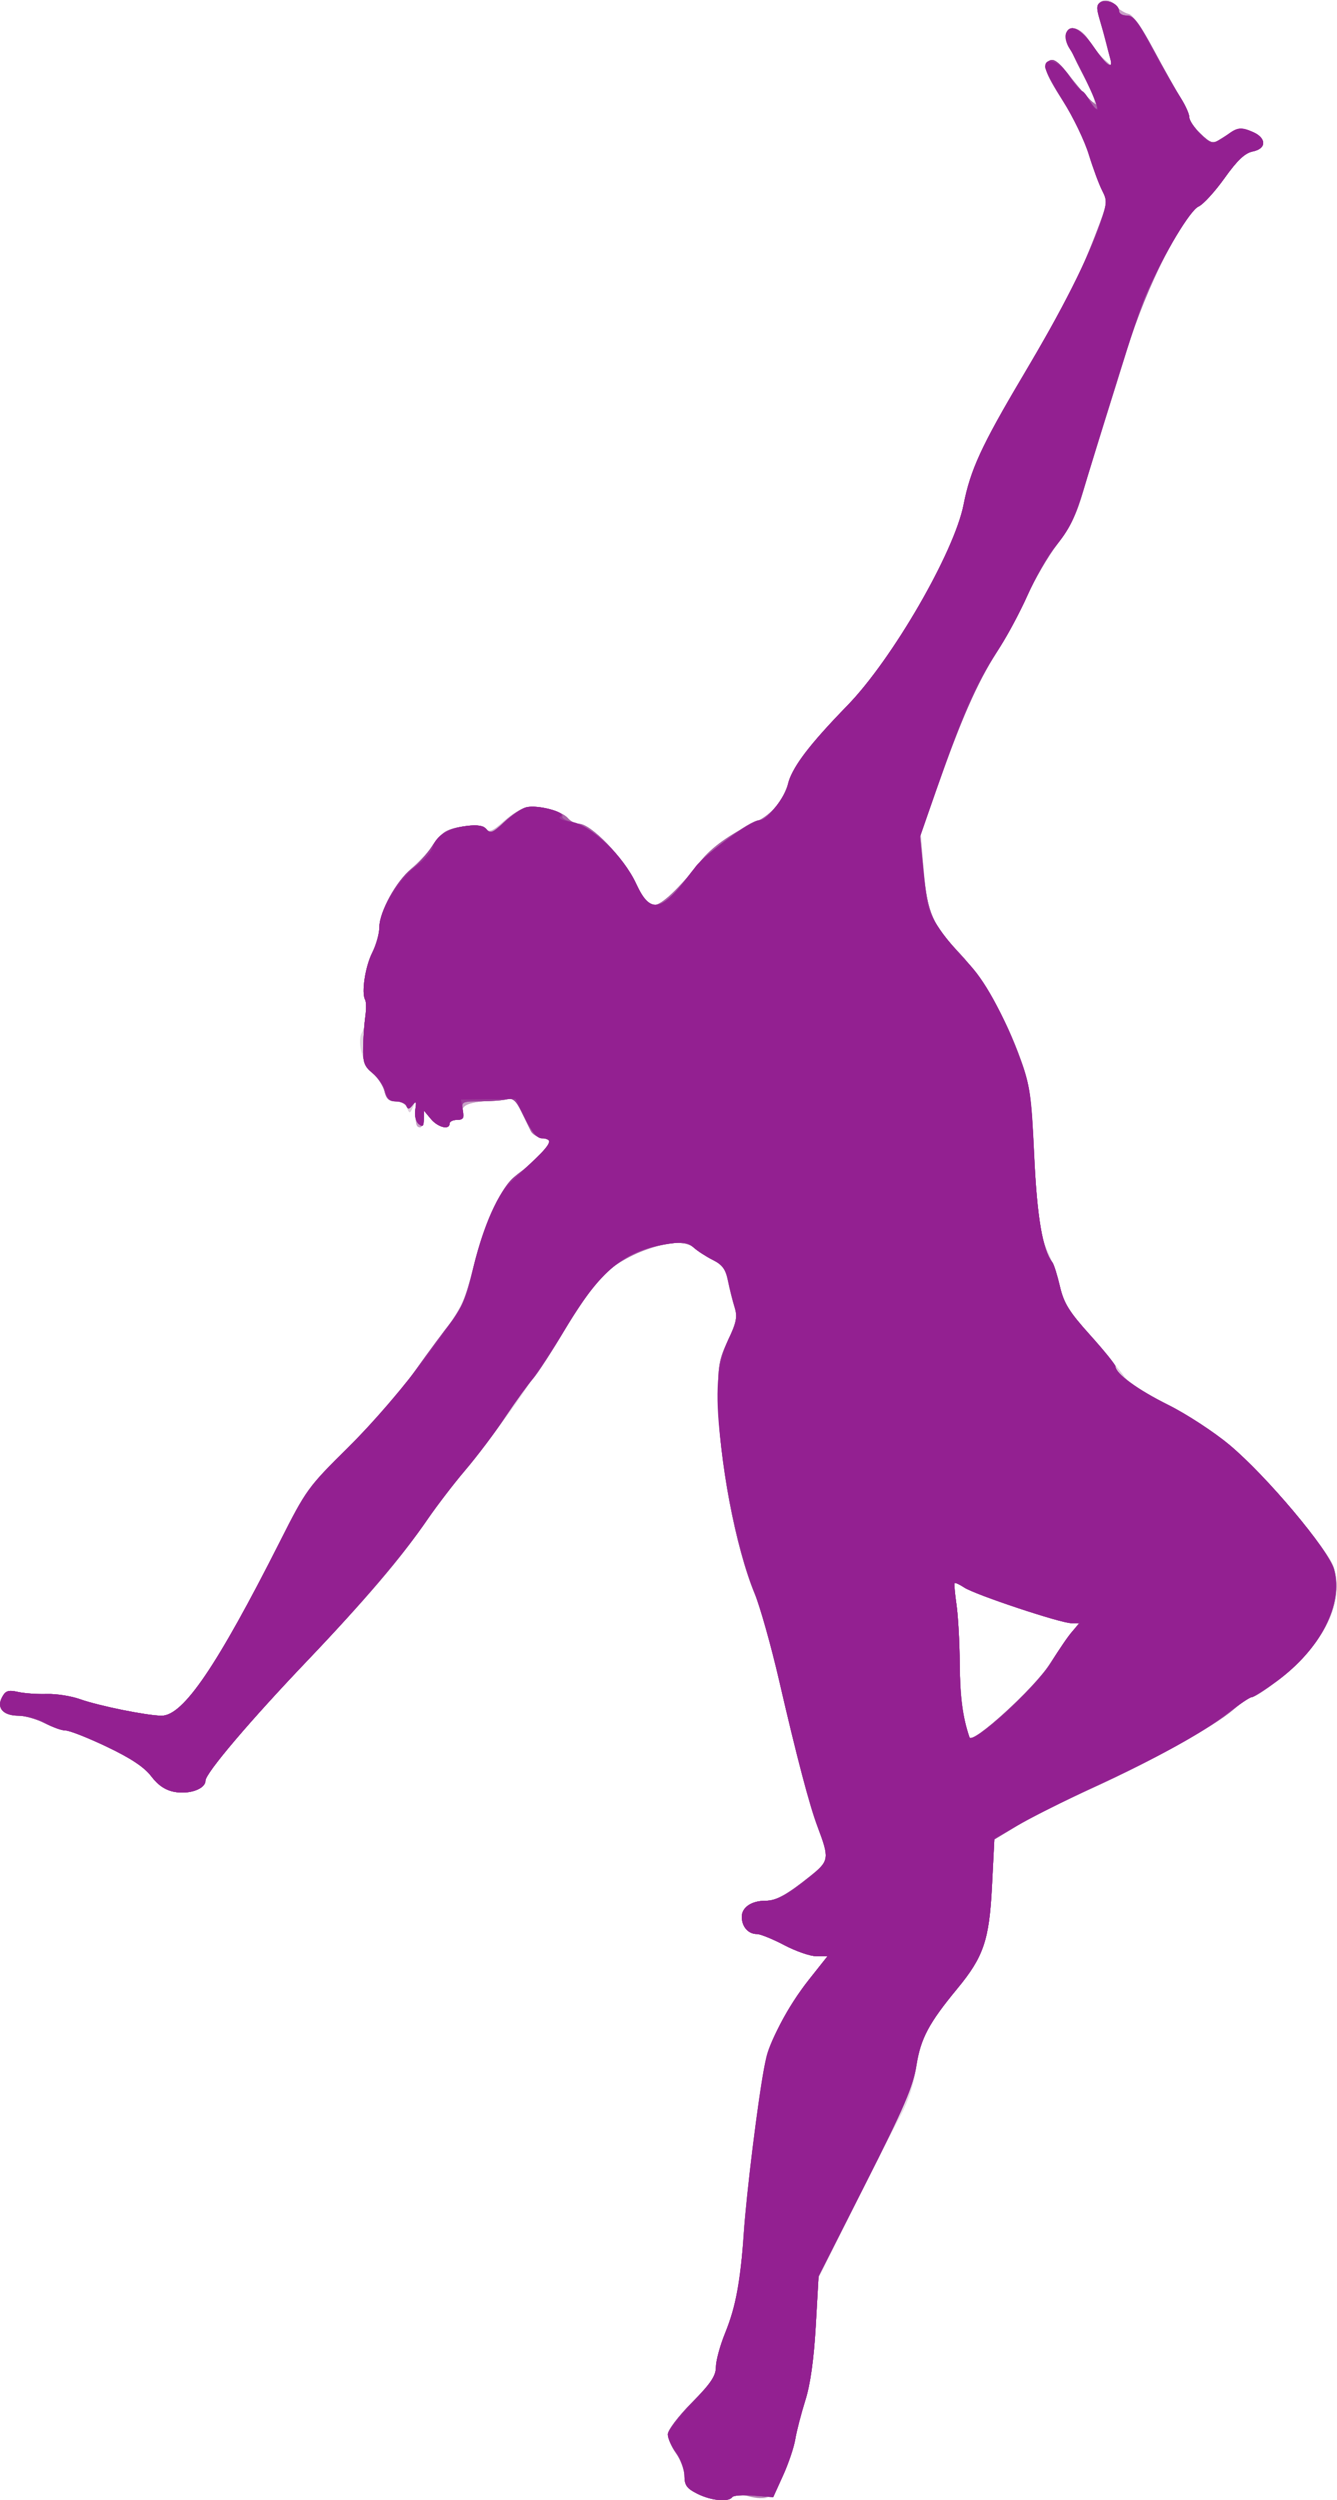 <?xml version="1.0" encoding="UTF-8" standalone="no"?>
<!-- Created with Inkscape (http://www.inkscape.org/) -->

<svg
   xmlns:dc="http://purl.org/dc/elements/1.1/"
   xmlns:cc="http://creativecommons.org/ns#"
   xmlns:rdf="http://www.w3.org/1999/02/22-rdf-syntax-ns#"
   xmlns:svg="http://www.w3.org/2000/svg"
   xmlns="http://www.w3.org/2000/svg"
   xmlns:sodipodi="http://sodipodi.sourceforge.net/DTD/sodipodi-0.dtd"
   xmlns:inkscape="http://www.inkscape.org/namespaces/inkscape"
   id="svg3406"
   version="1.1"
   inkscape:version="0.91 r13725"
   width="451.855"
   height="844.49"
   viewBox="0 0 451.855 844.49"
   sodipodi:docname="silhouette-danse-31.svg">
  <title
     id="title3340">Silhouette Danse 31</title>
  <defs
     id="defs3410" />
  <sodipodi:namedview
     pagecolor="#ffffff"
     bordercolor="#666666"
     borderopacity="1"
     objecttolerance="10"
     gridtolerance="10"
     guidetolerance="10"
     inkscape:pageopacity="0"
     inkscape:pageshadow="2"
     inkscape:window-width="1238"
     inkscape:window-height="756"
     id="namedview3408"
     showgrid="false"
     fit-margin-top="0"
     fit-margin-left="0"
     fit-margin-right="0"
     fit-margin-bottom="0"
     inkscape:zoom="0.64479315"
     inkscape:cx="222.61871"
     inkscape:cy="423.05338"
     inkscape:window-x="0"
     inkscape:window-y="0"
     inkscape:window-maximized="1"
     inkscape:current-layer="svg3406" />
  <g
     id="g3416"
     transform="translate(-18.053,-10.485)">
    <path
       style="fill:#e3d8e3"
       d="m 253.75,852.811 c -3.542,-1.769 -4.375,-2.899 -4.375,-5.936 0,-2.062 -1.266,-5.524 -2.812,-7.693 -1.547,-2.169 -2.812,-5.072 -2.812,-6.453 0,-1.414 3.548,-6.092 8.125,-10.715 6.423,-6.486 8.125,-9.002 8.125,-12.01 0,-2.092 1.393,-7.233 3.096,-11.424 3.643,-8.966 5.205,-17.329 6.272,-33.58 0.95,-14.474 5.161,-48.315 7.077,-56.875 1.933,-8.635 7.718,-19.791 15.073,-29.062 l 6.197,-7.812 -3.731,0 c -2.052,0 -6.939,-1.688 -10.86,-3.75 -3.921,-2.062 -8.084,-3.75 -9.252,-3.75 -2.95,0 -5.123,-2.473 -5.123,-5.831 0,-3.211 3.294,-5.419 8.087,-5.419 3.6,0 7.36,-2.124 15.435,-8.718 5.949,-4.858 6.071,-5.816 2.06,-16.282 -2.726,-7.112 -6.727,-22.338 -12.978,-49.375 -2.702,-11.688 -6.384,-24.808 -8.182,-29.157 -6.606,-15.975 -12.219,-45.729 -12.421,-65.843 -0.113,-11.185 0.237,-13.275 3.326,-19.871 2.876,-6.141 3.247,-8.018 2.223,-11.25 -0.676,-2.134 -1.68,-6.129 -2.23,-8.879 -0.786,-3.925 -1.888,-5.446 -5.122,-7.072 -2.266,-1.14 -5.192,-3.042 -6.502,-4.227 -2.834,-2.564 -8.676,-1.951 -19.309,2.027 -8.404,3.144 -14.688,9.978 -25.935,28.204 -9.906,16.052 -19.442,29.561 -29.371,41.61 -4.287,5.202 -11.199,14.322 -15.36,20.266 C 153.08,537.346 141.505,550.879 121.463,571.875 102.535,591.704 87.5,609.442 87.5,611.944 c 0,2.778 -5.436,4.737 -10.506,3.786 -3.056,-0.573 -5.504,-2.22 -7.826,-5.265 -2.357,-3.09 -6.881,-6.1 -14.952,-9.948 C 47.851,597.483 41.605,595 40.336,595 c -1.269,0 -4.514,-1.125 -7.211,-2.5 -2.697,-1.375 -6.685,-2.5 -8.861,-2.5 -5.145,0 -7.456,-2.62 -5.514,-6.25 1.179,-2.202 2.108,-2.508 5.399,-1.777 2.187,0.486 6.557,0.796 9.711,0.689 3.155,-0.106 8.217,0.688 11.25,1.766 6.382,2.267 22.736,5.572 27.577,5.572 7.308,4.7e-4 18.834,-16.953 39.942,-58.75 8.909,-17.642 9.537,-18.508 23.575,-32.5 8.714,-8.686 19.211,-20.953 26.524,-30.997 11.68,-16.042 12.213,-17.066 15.304,-29.375 4.107,-16.361 9.475,-27.354 15.482,-31.71 4.744,-3.44 10.22,-9.137 10.231,-10.644 0.004,-0.468 -1.202,-1.03 -2.679,-1.25 -1.477,-0.22 -3.102,-1.243 -3.612,-2.274 -0.51,-1.031 -1.922,-3.912 -3.138,-6.403 l -2.211,-4.528 -8.239,0.645 c -8.292,0.649 -10.425,1.771 -9.24,4.86 0.412,1.074 -0.302,1.676 -1.991,1.676 -1.449,0 -2.634,0.562 -2.634,1.25 0,2.271 -3.933,1.299 -6.321,-1.562 l -2.346,-2.812 -0.042,2.812 c -0.023,1.547 -0.604,2.812 -1.292,2.812 -1.326,0 -1.599,-1.213 -1.409,-6.25 0.107,-2.833 0.016,-2.891 -0.977,-0.625 -1.007,2.298 -1.168,2.323 -1.989,0.312 -0.504,-1.234 -2.21,-2.188 -3.915,-2.188 -2.35,0 -3.187,-0.824 -3.763,-3.702 -0.407,-2.036 -2.003,-4.529 -3.545,-5.54 -3.361,-2.202 -5.868,-10.682 -4.095,-13.85 1.427,-2.55 2.136,-9.511 1.146,-11.248 -1.306,-2.29 0.032,-11.266 2.415,-16.198 1.31,-2.712 2.382,-6.523 2.382,-8.469 0,-5.052 5.745,-15.357 11.197,-20.081 2.561,-2.22 5.669,-5.606 6.907,-7.524 1.238,-1.919 3.231,-4.013 4.43,-4.655 3.32,-1.777 12.244,-2.603 13.103,-1.213 1.188,1.922 2.357,1.504 6.74,-2.409 2.242,-2.002 5.459,-3.987 7.147,-4.411 3.83,-0.961 12.169,1.197 14.234,3.685 0.852,1.026 2.527,1.866 3.723,1.866 4.051,0 15.094,11.443 19,19.688 2.762,5.831 4.349,7.812 6.257,7.812 2.587,0 8.295,-5.343 15.685,-14.681 3.908,-4.939 10.031,-9.299 18.982,-13.517 5.246,-2.472 9.015,-7.062 10.885,-13.258 1.793,-5.941 6.942,-12.663 19.946,-26.044 15.137,-15.576 36.073,-51.768 39.22,-67.803 2.299,-11.713 5.898,-19.548 19.907,-43.338 15.153,-25.732 19.046,-33.284 24.684,-47.882 4.085,-10.576 4.173,-11.16 2.261,-14.859 -1.095,-2.118 -3.272,-7.876 -4.838,-12.797 -1.566,-4.921 -5.462,-12.983 -8.658,-17.916 -6.138,-9.473 -6.955,-12.2 -3.993,-13.336 1.144,-0.439 3.345,1.247 5.938,4.55 10.449,13.311 11.628,12.995 4.286,-1.148 -3.077,-5.928 -5.298,-11.553 -4.935,-12.5 1.175,-3.063 5.123,-1.829 7.751,2.423 1.409,2.28 3.747,5.217 5.196,6.529 2.631,2.381 2.633,2.38 1.731,-1.332 C 392.538,27.297 391.377,23.094 390.454,20 c -2.183,-7.321 -2.132,-8.318 0.472,-9.318 1.402,-0.538 2.88,0.034 4.154,1.607 1.088,1.343 3.051,2.649 4.363,2.902 1.537,0.296 4.626,4.68 8.684,12.322 3.464,6.524 7.551,13.831 9.081,16.237 1.53,2.406 2.785,5.254 2.787,6.329 0.003,1.075 1.711,3.589 3.797,5.587 3.261,3.124 4.137,3.419 6.25,2.109 1.352,-0.838 3.518,-2.182 4.814,-2.985 1.817,-1.127 3.248,-1.092 6.25,0.152 5.025,2.081 5.187,5.738 0.297,6.716 -2.622,0.524 -5.195,2.96 -9.497,8.989 -3.246,4.548 -7.181,8.853 -8.746,9.566 -1.565,0.713 -4.039,3.42 -5.498,6.015 C 409.422,100.89 403.248,114.764 399.298,127.5 c -2.453,7.906 -6.157,19.719 -8.231,26.25 -2.075,6.531 -5.162,16.656 -6.862,22.5 -2.29,7.873 -4.559,12.526 -8.762,17.962 -3.12,4.035 -7.715,11.91 -10.211,17.5 -2.496,5.59 -7.164,14.218 -10.372,19.175 -6.558,10.13 -11.353,20.98 -19.811,44.827 l -5.795,16.339 0.981,12.186 c 1.177,14.615 2.744,18.232 12.36,28.508 8.013,8.564 15.275,21.29 20.546,36.004 2.887,8.058 3.504,12.359 4.399,30.625 1.148,23.453 1.778,27.812 5,34.641 1.204,2.553 2.9,7.6 3.767,11.217 1.26,5.254 3.36,8.611 10.448,16.705 4.879,5.571 9.934,11.634 11.234,13.472 1.35,1.908 7.38,5.832 14.056,9.145 6.51,3.231 15.955,9.347 21.311,13.8 11.199,9.31 33.517,35.329 35.526,41.416 2.494,7.558 0.41,16.485 -5.862,25.104 -5.056,6.949 -18.97,18.874 -22.021,18.874 -0.674,0 -3.38,1.843 -6.012,4.096 -6.875,5.884 -26.849,17.004 -47.539,26.466 -9.841,4.5 -21.369,10.273 -25.616,12.827 l -7.723,4.645 -0.8,15.816 c -0.919,18.158 -2.904,24.115 -11.417,34.274 -9.928,11.847 -12.607,16.917 -14.055,26.596 -0.861,5.755 -2.786,11.723 -5.241,16.25 -2.134,3.935 -9.289,17.98 -15.9,31.211 l -12.02,24.056 -0.944,16.569 c -0.621,10.894 -1.821,19.351 -3.505,24.694 -1.409,4.469 -2.936,10.375 -3.394,13.125 -1.208,7.249 -6.996,19.127 -9.661,19.823 -1.253,0.328 -4.06,0.085 -6.236,-0.539 -2.505,-0.718 -4.412,-0.681 -5.196,0.103 -1.892,1.892 -7.129,1.476 -11.988,-0.952 z M 372.706,572.724 c 2.52,-3.904 5.797,-8.646 7.283,-10.536 l 2.701,-3.438 -2.663,0 c -3.641,0 -32.206,-9.502 -35.962,-11.963 -1.668,-1.093 -3.195,-1.802 -3.392,-1.575 -0.198,0.227 0.091,3.506 0.642,7.287 0.551,3.781 1.056,12.5 1.123,19.375 0.106,10.926 1.233,19.826 3.217,25.409 0.916,2.577 21.737,-16.327 27.05,-24.56 z"
       id="path3430"
       inkscape:connector-curvature="0" />
    <path
       style="fill:#decddd"
       d="m 253.75,852.811 c -3.542,-1.769 -4.375,-2.899 -4.375,-5.936 0,-2.062 -1.266,-5.524 -2.812,-7.693 -1.547,-2.169 -2.812,-5.072 -2.812,-6.453 0,-1.414 3.548,-6.092 8.125,-10.715 6.423,-6.486 8.125,-9.002 8.125,-12.01 0,-2.092 1.393,-7.233 3.096,-11.424 3.671,-9.034 5.257,-17.479 6.306,-33.58 0.883,-13.545 5.123,-47.552 7.091,-56.875 1.792,-8.49 7.568,-19.662 15.025,-29.062 l 6.197,-7.812 -3.731,0 c -2.052,0 -6.939,-1.688 -10.86,-3.75 -3.921,-2.062 -8.084,-3.75 -9.252,-3.75 -2.95,0 -5.123,-2.473 -5.123,-5.831 0,-3.211 3.294,-5.419 8.087,-5.419 3.576,0 7.261,-2.057 15.458,-8.631 5.979,-4.795 6.098,-5.741 2.052,-16.369 -2.694,-7.079 -6.672,-22.215 -12.974,-49.375 -2.712,-11.688 -6.402,-24.808 -8.2,-29.157 -6.606,-15.975 -12.219,-45.729 -12.421,-65.843 -0.113,-11.185 0.237,-13.275 3.326,-19.871 2.876,-6.141 3.247,-8.018 2.223,-11.25 -0.676,-2.134 -1.68,-6.129 -2.23,-8.879 -0.786,-3.925 -1.888,-5.446 -5.122,-7.072 -2.266,-1.14 -5.185,-3.035 -6.485,-4.212 -4.936,-4.467 -23.182,1.459 -31.383,10.193 -2.5,2.662 -8.067,10.747 -12.371,17.965 -4.304,7.219 -9.073,14.531 -10.598,16.25 -1.525,1.719 -5.695,7.51 -9.268,12.869 -3.573,5.359 -9.722,13.515 -13.666,18.125 -3.943,4.61 -10.16,12.73 -13.814,18.046 -8.315,12.095 -20.001,25.739 -39.9,46.585 C 102.535,591.704 87.5,609.442 87.5,611.944 c 0,2.778 -5.436,4.737 -10.506,3.786 -3.056,-0.573 -5.504,-2.22 -7.826,-5.265 -2.357,-3.09 -6.881,-6.1 -14.952,-9.948 C 47.851,597.483 41.605,595 40.336,595 c -1.269,0 -4.514,-1.125 -7.211,-2.5 -2.697,-1.375 -6.685,-2.5 -8.861,-2.5 -5.145,0 -7.456,-2.62 -5.514,-6.25 1.179,-2.202 2.108,-2.508 5.399,-1.777 2.187,0.486 6.557,0.796 9.711,0.689 3.155,-0.106 8.217,0.688 11.25,1.766 6.382,2.267 22.736,5.572 27.577,5.572 7.314,4.7e-4 18.916,-17.072 39.925,-58.75 8.907,-17.67 9.488,-18.47 23.122,-31.875 7.692,-7.562 17.782,-19.094 22.423,-25.625 4.641,-6.531 10.287,-14.168 12.547,-16.971 3.136,-3.889 4.869,-8.182 7.318,-18.125 4.073,-16.54 9.423,-27.586 15.491,-31.985 4.744,-3.44 10.22,-9.137 10.231,-10.644 0.004,-0.468 -1.202,-1.03 -2.679,-1.25 -1.477,-0.22 -3.102,-1.243 -3.612,-2.274 -0.51,-1.031 -1.922,-3.912 -3.138,-6.403 l -2.211,-4.528 -8.239,0.645 c -8.292,0.649 -10.425,1.771 -9.24,4.86 0.412,1.074 -0.302,1.676 -1.991,1.676 -1.449,0 -2.634,0.562 -2.634,1.25 0,2.271 -3.933,1.299 -6.321,-1.562 l -2.346,-2.812 -0.042,2.812 c -0.023,1.547 -0.604,2.812 -1.292,2.812 -1.326,0 -1.599,-1.213 -1.409,-6.25 0.107,-2.833 0.016,-2.891 -0.977,-0.625 -1.007,2.298 -1.168,2.323 -1.989,0.312 -0.497,-1.218 -2.208,-2.188 -3.86,-2.188 -2.206,0 -3.177,-0.882 -3.785,-3.438 -0.45,-1.891 -2.283,-4.645 -4.074,-6.121 -2.736,-2.255 -3.237,-3.653 -3.133,-8.75 0.068,-3.336 0.404,-8.035 0.748,-10.441 0.344,-2.406 0.313,-4.922 -0.069,-5.59 -1.318,-2.31 0.037,-11.229 2.413,-15.886 1.311,-2.571 2.384,-6.394 2.384,-8.497 0,-5.305 5.626,-15.538 11.197,-20.366 2.561,-2.22 5.669,-5.606 6.907,-7.524 1.238,-1.919 3.231,-4.013 4.43,-4.655 3.32,-1.777 12.244,-2.603 13.103,-1.213 1.188,1.922 2.357,1.504 6.74,-2.409 2.242,-2.002 5.459,-3.987 7.147,-4.411 3.83,-0.961 12.169,1.197 14.234,3.685 0.852,1.026 2.527,1.866 3.723,1.866 4.051,0 15.094,11.443 19,19.688 2.762,5.831 4.349,7.812 6.257,7.812 2.587,0 8.295,-5.343 15.685,-14.681 3.908,-4.939 10.031,-9.299 18.982,-13.517 5.246,-2.472 9.015,-7.062 10.885,-13.258 1.793,-5.941 6.942,-12.663 19.946,-26.044 15.137,-15.576 36.073,-51.768 39.22,-67.803 2.307,-11.751 6.058,-19.924 19.753,-43.038 14.72,-24.844 19.126,-33.391 24.838,-48.181 4.057,-10.504 4.162,-11.182 2.299,-14.784 -1.074,-2.077 -3.106,-7.554 -4.517,-12.172 -1.41,-4.618 -5.324,-12.725 -8.697,-18.015 -6.462,-10.135 -7.286,-12.797 -4.314,-13.937 1.144,-0.439 3.345,1.247 5.938,4.55 10.449,13.311 11.628,12.995 4.286,-1.148 -3.077,-5.928 -5.298,-11.553 -4.935,-12.5 1.175,-3.063 5.123,-1.829 7.751,2.423 1.409,2.28 3.78,5.233 5.268,6.562 2.68,2.394 2.699,2.394 1.962,-0.082 -0.41,-1.375 -1.367,-5.031 -2.127,-8.125 -0.76,-3.094 -1.675,-6.811 -2.033,-8.261 -0.906,-3.671 2.734,-4.829 5.738,-1.824 1.297,1.297 3.359,2.551 4.583,2.787 1.334,0.257 4.766,5.184 8.569,12.301 3.489,6.53 7.599,13.841 9.134,16.248 1.535,2.406 2.792,5.254 2.795,6.329 0.002,1.075 1.711,3.589 3.797,5.587 3.261,3.124 4.137,3.419 6.25,2.109 1.352,-0.838 3.518,-2.182 4.814,-2.985 1.817,-1.127 3.248,-1.092 6.25,0.152 5.025,2.081 5.187,5.738 0.297,6.716 -2.622,0.524 -5.195,2.96 -9.497,8.989 -3.245,4.548 -7.178,8.851 -8.738,9.562 -5.359,2.442 -17.63,26.962 -24.293,48.543 -2.229,7.219 -5.758,18.469 -7.843,25 -2.085,6.531 -5.169,16.656 -6.855,22.5 -2.281,7.91 -4.514,12.5 -8.737,17.962 -3.12,4.035 -7.715,11.91 -10.211,17.5 -2.496,5.59 -7.164,14.218 -10.372,19.175 -6.558,10.13 -11.353,20.98 -19.811,44.827 l -5.795,16.339 0.981,12.186 c 1.177,14.615 2.744,18.232 12.36,28.508 8.017,8.567 15.281,21.3 20.543,36.004 2.926,8.179 3.49,12.256 4.419,31.952 0.99,20.989 2.83,31.783 6.167,36.173 0.523,0.688 1.673,4.329 2.556,8.092 1.314,5.6 3.215,8.68 10.476,16.972 4.879,5.571 9.934,11.634 11.234,13.472 1.35,1.908 7.38,5.832 14.056,9.145 6.51,3.231 15.955,9.347 21.311,13.8 12.584,10.462 33.736,35.586 35.586,42.269 3.239,11.696 -4.499,26.751 -19.391,37.726 -4.029,2.969 -7.877,5.399 -8.551,5.399 -0.674,0 -3.38,1.843 -6.012,4.096 -6.875,5.884 -26.849,17.004 -47.539,26.466 -9.841,4.5 -21.369,10.273 -25.616,12.827 l -7.723,4.645 -0.81,16.001 c -0.911,18 -2.832,23.639 -11.725,34.412 -9.611,11.643 -12.355,16.789 -13.82,25.928 -1.164,7.256 -4.104,14.085 -17.227,40 l -15.824,31.25 -0.958,16.875 c -0.635,11.185 -1.821,19.615 -3.519,25 -1.409,4.469 -2.936,10.375 -3.394,13.125 -1.208,7.249 -6.996,19.127 -9.661,19.823 -1.253,0.328 -4.06,0.085 -6.236,-0.539 -2.505,-0.718 -4.412,-0.681 -5.196,0.103 -1.892,1.892 -7.129,1.476 -11.988,-0.952 z M 372.706,572.724 c 2.52,-3.904 5.797,-8.646 7.283,-10.536 l 2.701,-3.438 -2.612,0 c -3.538,0 -32.458,-9.634 -36.117,-12.031 -1.611,-1.055 -3.09,-1.733 -3.288,-1.506 -0.198,0.227 0.091,3.506 0.642,7.287 0.551,3.781 1.046,12.781 1.1,20 0.085,11.348 0.936,17.786 3.275,24.784 0.866,2.591 21.739,-16.384 27.016,-24.56 z"
       id="path3428"
       inkscape:connector-curvature="0" />
    <path
       style="fill:#c8a1c7"
       d="m 253.75,852.811 c -3.542,-1.769 -4.375,-2.899 -4.375,-5.936 0,-2.062 -1.266,-5.524 -2.812,-7.693 -1.547,-2.169 -2.812,-5.072 -2.812,-6.453 0,-1.414 3.548,-6.092 8.125,-10.715 6.423,-6.486 8.125,-9.002 8.125,-12.01 0,-2.092 1.393,-7.233 3.096,-11.424 3.671,-9.034 5.257,-17.479 6.306,-33.58 0.883,-13.545 5.123,-47.552 7.091,-56.875 1.792,-8.49 7.568,-19.662 15.025,-29.062 l 6.197,-7.812 -3.731,0 c -2.052,0 -6.939,-1.688 -10.86,-3.75 -3.921,-2.062 -8.084,-3.75 -9.252,-3.75 -2.95,0 -5.123,-2.473 -5.123,-5.831 0,-3.211 3.294,-5.419 8.087,-5.419 3.576,0 7.261,-2.057 15.458,-8.631 5.979,-4.795 6.098,-5.741 2.052,-16.369 -2.694,-7.079 -6.672,-22.215 -12.974,-49.375 -2.712,-11.688 -6.402,-24.808 -8.2,-29.157 -6.606,-15.975 -12.219,-45.729 -12.421,-65.843 -0.113,-11.185 0.237,-13.275 3.326,-19.871 2.876,-6.141 3.247,-8.018 2.223,-11.25 -0.676,-2.134 -1.68,-6.129 -2.23,-8.879 -0.786,-3.925 -1.888,-5.446 -5.122,-7.072 -2.266,-1.14 -5.185,-3.035 -6.485,-4.212 -4.936,-4.467 -23.182,1.459 -31.383,10.193 -2.5,2.662 -8.067,10.747 -12.371,17.965 -4.304,7.219 -9.073,14.531 -10.598,16.25 -1.525,1.719 -5.695,7.51 -9.268,12.869 -3.573,5.359 -9.722,13.515 -13.666,18.125 -3.943,4.61 -10.16,12.73 -13.814,18.046 -8.315,12.095 -20.001,25.739 -39.9,46.585 C 102.535,591.704 87.5,609.442 87.5,611.944 c 0,2.778 -5.436,4.737 -10.506,3.786 -3.056,-0.573 -5.504,-2.22 -7.826,-5.265 -2.357,-3.09 -6.881,-6.1 -14.952,-9.948 C 47.851,597.483 41.605,595 40.336,595 c -1.269,0 -4.514,-1.125 -7.211,-2.5 -2.697,-1.375 -6.685,-2.5 -8.861,-2.5 -5.145,0 -7.456,-2.62 -5.514,-6.25 1.179,-2.202 2.108,-2.508 5.399,-1.777 2.187,0.486 6.557,0.796 9.711,0.689 3.155,-0.106 8.217,0.688 11.25,1.766 6.382,2.267 22.736,5.572 27.577,5.572 7.314,4.7e-4 18.916,-17.072 39.925,-58.75 8.907,-17.67 9.488,-18.47 23.122,-31.875 7.692,-7.562 17.782,-19.094 22.423,-25.625 4.641,-6.531 10.287,-14.168 12.547,-16.971 3.136,-3.889 4.869,-8.182 7.318,-18.125 4.073,-16.54 9.423,-27.586 15.491,-31.985 4.744,-3.44 10.22,-9.137 10.231,-10.644 0.004,-0.468 -1.202,-1.03 -2.679,-1.25 -1.477,-0.22 -3.102,-1.243 -3.612,-2.274 -0.51,-1.031 -1.922,-3.912 -3.138,-6.403 l -2.211,-4.528 -8.239,0.645 c -8.292,0.649 -10.425,1.771 -9.24,4.86 0.412,1.074 -0.302,1.676 -1.991,1.676 -1.449,0 -2.634,0.562 -2.634,1.25 0,2.271 -3.933,1.299 -6.321,-1.562 l -2.346,-2.812 -0.042,2.812 c -0.023,1.547 -0.604,2.812 -1.292,2.812 -1.347,0 -1.637,-1.358 -1.333,-6.25 0.16,-2.573 -0.053,-2.794 -1.207,-1.25 -1.057,1.414 -1.557,1.491 -2.035,0.312 -0.349,-0.859 -1.983,-1.562 -3.631,-1.562 -2.238,0 -3.204,-0.871 -3.814,-3.438 -0.45,-1.891 -2.283,-4.645 -4.074,-6.121 -2.736,-2.255 -3.237,-3.653 -3.133,-8.75 0.068,-3.336 0.404,-8.035 0.748,-10.441 0.344,-2.406 0.313,-4.922 -0.069,-5.59 -1.318,-2.31 0.037,-11.229 2.413,-15.886 1.311,-2.571 2.384,-6.394 2.384,-8.497 0,-5.297 5.75,-15.781 10.861,-19.802 2.341,-1.842 5.406,-5.185 6.81,-7.428 1.404,-2.243 3.563,-4.619 4.797,-5.28 3.373,-1.805 12.301,-2.651 13.168,-1.248 1.223,1.979 2.706,1.462 6.965,-2.429 2.204,-2.013 5.353,-3.998 6.999,-4.411 3.765,-0.945 12.11,1.239 14.156,3.704 0.852,1.026 2.527,1.866 3.723,1.866 4.051,0 15.094,11.443 19,19.688 2.762,5.831 4.349,7.812 6.257,7.812 2.587,0 8.295,-5.343 15.685,-14.681 3.908,-4.939 10.031,-9.299 18.982,-13.517 5.246,-2.472 9.015,-7.062 10.885,-13.258 1.793,-5.941 6.942,-12.663 19.946,-26.044 15.137,-15.576 36.073,-51.768 39.22,-67.803 2.307,-11.751 6.058,-19.924 19.753,-43.038 14.72,-24.844 19.126,-33.391 24.838,-48.181 4.057,-10.504 4.162,-11.182 2.299,-14.784 -1.074,-2.077 -3.106,-7.554 -4.517,-12.172 -1.41,-4.618 -5.324,-12.725 -8.697,-18.015 -6.462,-10.135 -7.286,-12.797 -4.314,-13.937 1.145,-0.44 3.338,1.246 5.925,4.554 6.031,7.713 9.762,11.643 9.721,10.239 -0.02,-0.68 -2.508,-5.944 -5.529,-11.697 -3.021,-5.753 -5.194,-11.237 -4.83,-12.188 1.177,-3.068 5.123,-1.838 7.753,2.417 1.409,2.28 3.78,5.233 5.268,6.562 2.68,2.394 2.699,2.394 1.962,-0.082 -0.41,-1.375 -1.367,-5.031 -2.127,-8.125 -0.76,-3.094 -1.675,-6.811 -2.033,-8.261 -0.906,-3.671 2.734,-4.829 5.738,-1.824 1.297,1.297 3.359,2.551 4.583,2.787 1.334,0.257 4.766,5.184 8.569,12.301 3.489,6.53 7.599,13.841 9.134,16.248 1.535,2.406 2.792,5.254 2.795,6.329 0.002,1.075 1.711,3.589 3.797,5.587 3.261,3.124 4.137,3.419 6.25,2.109 1.352,-0.838 3.518,-2.182 4.814,-2.985 1.817,-1.127 3.248,-1.092 6.25,0.152 5.025,2.081 5.187,5.738 0.297,6.716 -2.622,0.524 -5.195,2.96 -9.497,8.989 -3.245,4.548 -7.178,8.851 -8.738,9.562 -5.359,2.442 -17.63,26.962 -24.293,48.543 -2.229,7.219 -5.758,18.469 -7.843,25 -2.085,6.531 -5.169,16.656 -6.855,22.5 -2.281,7.91 -4.514,12.5 -8.737,17.962 -3.12,4.035 -7.715,11.91 -10.211,17.5 -2.496,5.59 -7.164,14.218 -10.372,19.175 -6.574,10.156 -11.352,20.979 -19.89,45.052 l -5.874,16.564 1.109,12.063 c 1.337,14.547 2.847,17.981 12.391,28.18 8.017,8.567 15.281,21.3 20.543,36.004 2.926,8.179 3.49,12.256 4.419,31.952 0.99,20.989 2.83,31.783 6.167,36.173 0.523,0.688 1.673,4.344 2.557,8.125 1.327,5.68 3.094,8.525 10.164,16.365 4.707,5.22 8.573,10.001 8.592,10.625 0.076,2.5 7.412,7.857 17.838,13.027 6.049,2.999 15.296,9.027 20.549,13.394 12.528,10.416 33.673,35.546 35.519,42.214 3.239,11.696 -4.499,26.751 -19.391,37.726 -4.029,2.969 -7.877,5.399 -8.551,5.399 -0.674,0 -3.38,1.843 -6.012,4.096 -6.875,5.884 -26.849,17.004 -47.539,26.466 -9.841,4.5 -21.369,10.273 -25.616,12.827 l -7.723,4.645 -0.81,16.001 c -0.911,18 -2.832,23.639 -11.725,34.412 -9.611,11.643 -12.355,16.789 -13.82,25.928 -1.164,7.256 -4.104,14.085 -17.227,40 l -15.824,31.25 -0.958,16.875 c -0.635,11.185 -1.821,19.615 -3.519,25 -1.409,4.469 -2.936,10.375 -3.394,13.125 -0.458,2.75 -2.312,8.212 -4.119,12.138 -3.504,7.612 -5.428,8.728 -12.036,6.986 -2.162,-0.57 -4.214,-0.461 -4.938,0.263 -1.892,1.892 -7.129,1.476 -11.988,-0.952 z M 372.706,572.724 c 2.52,-3.904 5.797,-8.646 7.283,-10.536 l 2.701,-3.438 -2.612,0 c -3.538,0 -32.458,-9.634 -36.117,-12.031 -1.611,-1.055 -3.09,-1.733 -3.288,-1.506 -0.198,0.227 0.091,3.506 0.642,7.287 0.551,3.781 1.046,12.781 1.1,20 0.085,11.348 0.936,17.786 3.275,24.784 0.866,2.591 21.739,-16.384 27.016,-24.56 z"
       id="path3426"
       inkscape:connector-curvature="0" />
    <path
       style="fill:#b681b5"
       d="m 253.75,852.811 c -3.542,-1.769 -4.375,-2.899 -4.375,-5.936 0,-2.062 -1.266,-5.524 -2.812,-7.693 -1.547,-2.169 -2.812,-5.072 -2.812,-6.453 0,-1.414 3.548,-6.092 8.125,-10.715 6.423,-6.486 8.125,-9.002 8.125,-12.01 0,-2.092 1.393,-7.233 3.096,-11.424 3.671,-9.034 5.257,-17.479 6.306,-33.58 0.883,-13.545 5.123,-47.552 7.091,-56.875 1.792,-8.49 7.568,-19.662 15.025,-29.062 l 6.197,-7.812 -3.731,0 c -2.052,0 -6.939,-1.688 -10.86,-3.75 -3.921,-2.062 -8.084,-3.75 -9.252,-3.75 -2.95,0 -5.123,-2.473 -5.123,-5.831 0,-3.211 3.294,-5.419 8.087,-5.419 3.576,0 7.261,-2.057 15.458,-8.631 5.979,-4.795 6.098,-5.741 2.052,-16.369 -2.694,-7.079 -6.672,-22.215 -12.974,-49.375 -2.712,-11.688 -6.402,-24.808 -8.2,-29.157 -6.606,-15.975 -12.219,-45.729 -12.421,-65.843 -0.113,-11.185 0.237,-13.275 3.326,-19.871 2.876,-6.141 3.247,-8.018 2.223,-11.25 -0.676,-2.134 -1.68,-6.129 -2.23,-8.879 -0.786,-3.925 -1.888,-5.446 -5.122,-7.072 -2.266,-1.14 -5.185,-3.035 -6.485,-4.212 -4.936,-4.467 -23.182,1.459 -31.383,10.193 -2.5,2.662 -8.067,10.747 -12.371,17.965 -4.304,7.219 -9.073,14.531 -10.598,16.25 -1.525,1.719 -5.695,7.51 -9.268,12.869 -3.573,5.359 -9.722,13.515 -13.666,18.125 -3.943,4.61 -10.16,12.73 -13.814,18.046 -8.315,12.095 -20.001,25.739 -39.9,46.585 C 102.535,591.704 87.5,609.442 87.5,611.944 c 0,2.778 -5.436,4.737 -10.506,3.786 -3.056,-0.573 -5.504,-2.22 -7.826,-5.265 -2.357,-3.09 -6.881,-6.1 -14.952,-9.948 C 47.851,597.483 41.605,595 40.336,595 c -1.269,0 -4.514,-1.125 -7.211,-2.5 -2.697,-1.375 -6.685,-2.5 -8.861,-2.5 -5.145,0 -7.456,-2.62 -5.514,-6.25 1.179,-2.202 2.108,-2.508 5.399,-1.777 2.187,0.486 6.557,0.796 9.711,0.689 3.155,-0.106 8.217,0.688 11.25,1.766 6.382,2.267 22.736,5.572 27.577,5.572 7.314,4.7e-4 18.916,-17.072 39.925,-58.75 8.907,-17.67 9.488,-18.47 23.122,-31.875 7.692,-7.562 17.782,-19.094 22.423,-25.625 4.641,-6.531 10.287,-14.168 12.547,-16.971 3.136,-3.889 4.869,-8.182 7.318,-18.125 4.073,-16.54 9.423,-27.586 15.491,-31.985 4.744,-3.44 10.22,-9.137 10.231,-10.644 0.004,-0.468 -1.202,-1.03 -2.679,-1.25 -1.477,-0.22 -3.102,-1.243 -3.612,-2.274 -0.51,-1.031 -1.974,-4.012 -3.253,-6.624 -1.815,-3.708 -2.873,-4.603 -4.825,-4.08 -1.375,0.368 -5.416,0.677 -8.98,0.687 -6.226,0.016 -6.458,0.139 -5.913,3.142 0.451,2.489 0.053,3.125 -1.958,3.125 C 171.136,388.75 170,389.312 170,390 c 0,2.271 -3.933,1.299 -6.321,-1.562 l -2.346,-2.812 -0.042,2.966 c -0.033,2.357 -0.39,2.676 -1.742,1.555 -0.981,-0.814 -1.468,-2.861 -1.152,-4.841 0.445,-2.787 0.278,-3.079 -0.895,-1.555 -1.09,1.416 -1.598,1.492 -2.077,0.312 -0.349,-0.859 -1.983,-1.562 -3.631,-1.562 -2.238,0 -3.204,-0.871 -3.814,-3.438 -0.45,-1.891 -2.283,-4.645 -4.074,-6.121 -2.736,-2.255 -3.237,-3.653 -3.133,-8.75 0.068,-3.336 0.404,-8.035 0.748,-10.441 0.344,-2.406 0.313,-4.922 -0.069,-5.59 -1.318,-2.31 0.037,-11.229 2.413,-15.886 1.311,-2.571 2.384,-6.394 2.384,-8.497 0,-5.297 5.75,-15.781 10.861,-19.802 2.341,-1.842 5.406,-5.185 6.81,-7.428 3.058,-4.887 5.415,-6.277 12.056,-7.111 3.464,-0.435 5.475,-0.074 6.506,1.168 1.262,1.521 2.161,1.149 5.825,-2.41 2.383,-2.314 5.729,-4.558 7.434,-4.987 3.857,-0.968 12.194,1.181 14.265,3.677 0.852,1.026 2.527,1.866 3.723,1.866 4.051,0 15.094,11.443 19,19.688 2.762,5.831 4.349,7.812 6.257,7.812 2.587,0 8.295,-5.343 15.685,-14.681 3.908,-4.939 10.031,-9.299 18.982,-13.517 5.246,-2.472 9.015,-7.062 10.885,-13.258 1.793,-5.941 6.942,-12.663 19.946,-26.044 15.137,-15.576 36.073,-51.768 39.22,-67.803 2.307,-11.751 6.058,-19.924 19.753,-43.038 14.72,-24.844 19.126,-33.391 24.838,-48.181 4.057,-10.504 4.162,-11.182 2.299,-14.784 -1.074,-2.077 -3.106,-7.554 -4.517,-12.172 -1.41,-4.618 -5.324,-12.725 -8.697,-18.015 -6.478,-10.161 -7.287,-12.796 -4.283,-13.949 1.176,-0.451 3.099,0.978 5.284,3.929 4.621,6.24 10.376,12.263 10.33,10.813 -0.02,-0.646 -2.508,-5.882 -5.529,-11.635 -3.021,-5.753 -5.194,-11.237 -4.83,-12.188 1.322,-3.445 5.085,-1.609 9.262,4.52 4.294,6.3 6.817,8.102 5.692,4.065 -0.336,-1.203 -0.956,-3.594 -1.378,-5.312 -0.422,-1.719 -1.415,-5.277 -2.206,-7.908 -1.166,-3.879 -1.111,-4.985 0.289,-5.85 2.085,-1.289 6.237,0.684 6.237,2.964 0,0.89 1.219,1.573 2.709,1.519 2.177,-0.08 3.961,2.234 9.08,11.776 3.504,6.531 7.627,13.844 9.161,16.25 1.535,2.406 2.792,5.254 2.795,6.329 0.003,1.075 1.711,3.589 3.797,5.587 3.261,3.124 4.137,3.419 6.25,2.109 1.352,-0.838 3.518,-2.182 4.814,-2.985 1.817,-1.127 3.248,-1.092 6.25,0.152 5.025,2.081 5.187,5.738 0.297,6.716 -2.622,0.524 -5.195,2.96 -9.497,8.989 -3.246,4.548 -7.178,8.851 -8.738,9.562 -5.359,2.442 -17.63,26.962 -24.293,48.543 -2.229,7.219 -5.758,18.469 -7.843,25 -2.085,6.531 -5.169,16.656 -6.855,22.5 -2.281,7.91 -4.514,12.5 -8.737,17.962 -3.12,4.035 -7.715,11.91 -10.211,17.5 -2.496,5.59 -7.164,14.218 -10.372,19.175 -6.574,10.156 -11.352,20.979 -19.89,45.052 l -5.874,16.564 1.109,12.063 c 1.337,14.547 2.847,17.981 12.391,28.18 8.017,8.567 15.281,21.3 20.543,36.004 2.926,8.179 3.49,12.256 4.419,31.952 0.99,20.989 2.83,31.783 6.167,36.173 0.523,0.688 1.673,4.344 2.557,8.125 1.327,5.68 3.094,8.525 10.164,16.365 4.707,5.22 8.573,10.001 8.592,10.625 0.076,2.5 7.412,7.857 17.838,13.027 6.049,2.999 15.296,9.027 20.549,13.394 12.528,10.416 33.673,35.546 35.519,42.214 3.239,11.696 -4.499,26.751 -19.391,37.726 -4.029,2.969 -7.877,5.399 -8.551,5.399 -0.674,0 -3.38,1.843 -6.012,4.096 -6.875,5.884 -26.849,17.004 -47.539,26.466 -9.841,4.5 -21.369,10.273 -25.616,12.827 l -7.723,4.645 -0.81,16.001 c -0.911,18 -2.832,23.639 -11.725,34.412 -9.611,11.643 -12.355,16.789 -13.82,25.928 -1.164,7.256 -4.104,14.085 -17.227,40 l -15.824,31.25 -0.958,16.875 c -0.635,11.185 -1.821,19.615 -3.519,25 -1.409,4.469 -2.936,10.375 -3.394,13.125 -0.458,2.75 -2.312,8.212 -4.119,12.138 -3.504,7.612 -5.428,8.728 -12.036,6.986 -2.162,-0.57 -4.214,-0.461 -4.938,0.263 -1.892,1.892 -7.129,1.476 -11.988,-0.952 z M 372.706,572.724 c 2.52,-3.904 5.797,-8.646 7.283,-10.536 l 2.701,-3.438 -2.612,0 c -3.538,0 -32.458,-9.634 -36.117,-12.031 -1.611,-1.055 -3.09,-1.733 -3.288,-1.506 -0.198,0.227 0.091,3.506 0.642,7.287 0.551,3.781 1.046,12.781 1.1,20 0.085,11.348 0.936,17.786 3.275,24.784 0.866,2.591 21.739,-16.384 27.016,-24.56 z"
       id="path3424"
       inkscape:connector-curvature="0" />
    <path
       style="fill:#aa64a9"
       d="m 253.75,852.811 c -3.542,-1.769 -4.375,-2.899 -4.375,-5.936 0,-2.062 -1.266,-5.524 -2.812,-7.693 -1.547,-2.169 -2.812,-5.072 -2.812,-6.453 0,-1.414 3.548,-6.092 8.125,-10.715 6.423,-6.486 8.125,-9.002 8.125,-12.01 0,-2.092 1.393,-7.233 3.096,-11.424 3.671,-9.034 5.257,-17.479 6.306,-33.58 0.883,-13.545 5.123,-47.552 7.091,-56.875 1.792,-8.49 7.568,-19.662 15.025,-29.062 l 6.197,-7.812 -3.731,0 c -2.052,0 -6.939,-1.688 -10.86,-3.75 -3.921,-2.062 -8.084,-3.75 -9.252,-3.75 -2.95,0 -5.123,-2.473 -5.123,-5.831 0,-3.211 3.294,-5.419 8.087,-5.419 3.576,0 7.261,-2.057 15.458,-8.631 5.979,-4.795 6.098,-5.741 2.052,-16.369 -2.694,-7.079 -6.672,-22.215 -12.974,-49.375 -2.712,-11.688 -6.402,-24.808 -8.2,-29.157 -6.606,-15.975 -12.219,-45.729 -12.421,-65.843 -0.113,-11.185 0.237,-13.275 3.326,-19.871 2.876,-6.141 3.247,-8.018 2.223,-11.25 -0.676,-2.134 -1.68,-6.129 -2.23,-8.879 -0.786,-3.925 -1.888,-5.446 -5.122,-7.072 -2.266,-1.14 -5.185,-3.035 -6.485,-4.212 -4.936,-4.467 -23.182,1.459 -31.383,10.193 -2.5,2.662 -8.067,10.747 -12.371,17.965 -4.304,7.219 -9.073,14.531 -10.598,16.25 -1.525,1.719 -5.695,7.51 -9.268,12.869 -3.573,5.359 -9.722,13.515 -13.666,18.125 -3.943,4.61 -10.16,12.73 -13.814,18.046 -8.315,12.095 -20.001,25.739 -39.9,46.585 C 102.535,591.704 87.5,609.442 87.5,611.944 c 0,2.778 -5.436,4.737 -10.506,3.786 -3.056,-0.573 -5.504,-2.22 -7.826,-5.265 -2.357,-3.09 -6.881,-6.1 -14.952,-9.948 C 47.851,597.483 41.605,595 40.336,595 c -1.269,0 -4.514,-1.125 -7.211,-2.5 -2.697,-1.375 -6.685,-2.5 -8.861,-2.5 -5.145,0 -7.456,-2.62 -5.514,-6.25 1.179,-2.202 2.108,-2.508 5.399,-1.777 2.187,0.486 6.557,0.796 9.711,0.689 3.155,-0.106 8.217,0.688 11.25,1.766 6.382,2.267 22.736,5.572 27.577,5.572 7.314,4.7e-4 18.916,-17.072 39.925,-58.75 8.907,-17.67 9.488,-18.47 23.122,-31.875 7.692,-7.562 17.782,-19.094 22.423,-25.625 4.641,-6.531 10.287,-14.168 12.547,-16.971 3.136,-3.889 4.869,-8.182 7.318,-18.125 4.073,-16.54 9.423,-27.586 15.491,-31.985 4.744,-3.44 10.22,-9.137 10.231,-10.644 0.004,-0.468 -1.202,-1.03 -2.679,-1.25 -1.477,-0.22 -3.102,-1.243 -3.612,-2.274 -0.51,-1.031 -1.974,-4.012 -3.253,-6.624 -1.815,-3.708 -2.873,-4.603 -4.825,-4.08 -1.375,0.368 -5.416,0.677 -8.98,0.687 -6.226,0.016 -6.458,0.139 -5.913,3.142 0.451,2.489 0.053,3.125 -1.958,3.125 C 171.136,388.75 170,389.312 170,390 c 0,2.271 -3.933,1.299 -6.321,-1.562 l -2.346,-2.812 -0.042,2.966 c -0.033,2.357 -0.39,2.676 -1.742,1.555 -0.981,-0.814 -1.468,-2.861 -1.152,-4.841 0.445,-2.787 0.278,-3.079 -0.895,-1.555 -1.09,1.416 -1.598,1.492 -2.077,0.312 -0.349,-0.859 -1.983,-1.562 -3.631,-1.562 -2.238,0 -3.204,-0.871 -3.814,-3.438 -0.45,-1.891 -2.283,-4.645 -4.074,-6.121 -2.736,-2.255 -3.237,-3.653 -3.133,-8.75 0.068,-3.336 0.404,-8.035 0.748,-10.441 0.344,-2.406 0.313,-4.922 -0.069,-5.59 -1.318,-2.31 0.037,-11.229 2.413,-15.886 1.311,-2.571 2.384,-6.394 2.384,-8.497 0,-5.297 5.75,-15.781 10.861,-19.802 2.341,-1.842 5.406,-5.185 6.81,-7.428 3.058,-4.887 5.415,-6.277 12.056,-7.111 3.476,-0.437 5.474,-0.075 6.516,1.18 1.276,1.537 2.185,1.166 6.03,-2.461 2.49,-2.349 5.831,-4.599 7.424,-4.999 3.685,-0.925 12.037,1.29 14.06,3.728 0.852,1.026 2.527,1.866 3.723,1.866 4.051,0 15.094,11.443 19,19.688 2.762,5.831 4.349,7.812 6.257,7.812 2.587,0 8.295,-5.343 15.685,-14.681 3.908,-4.939 10.031,-9.299 18.982,-13.517 5.246,-2.472 9.015,-7.062 10.885,-13.258 1.793,-5.941 6.942,-12.663 19.946,-26.044 15.137,-15.576 36.073,-51.768 39.22,-67.803 2.307,-11.751 6.058,-19.924 19.753,-43.038 14.72,-24.844 19.126,-33.391 24.838,-48.181 4.057,-10.504 4.162,-11.182 2.299,-14.784 -1.074,-2.077 -3.106,-7.554 -4.517,-12.172 -1.41,-4.618 -5.324,-12.725 -8.697,-18.015 -6.478,-10.161 -7.287,-12.796 -4.283,-13.949 1.176,-0.451 3.099,0.978 5.284,3.929 4.621,6.24 10.376,12.263 10.33,10.813 -0.02,-0.646 -2.508,-5.882 -5.529,-11.635 -3.021,-5.753 -5.194,-11.237 -4.83,-12.188 1.322,-3.445 5.085,-1.609 9.262,4.52 4.294,6.3 6.817,8.102 5.692,4.065 -0.336,-1.203 -0.956,-3.594 -1.378,-5.312 -0.422,-1.719 -1.415,-5.277 -2.206,-7.908 -1.166,-3.879 -1.111,-4.985 0.289,-5.85 2.085,-1.289 6.237,0.684 6.237,2.964 0,0.89 1.219,1.573 2.709,1.519 2.177,-0.08 3.961,2.234 9.08,11.776 3.504,6.531 7.627,13.844 9.161,16.25 1.535,2.406 2.792,5.254 2.795,6.329 0.003,1.075 1.711,3.589 3.797,5.587 3.261,3.124 4.137,3.419 6.25,2.109 1.352,-0.838 3.518,-2.182 4.814,-2.985 1.817,-1.127 3.248,-1.092 6.25,0.152 5.025,2.081 5.187,5.738 0.297,6.716 -2.622,0.524 -5.195,2.96 -9.497,8.989 -3.246,4.548 -7.178,8.851 -8.738,9.562 -5.359,2.442 -17.63,26.962 -24.293,48.543 -2.229,7.219 -5.758,18.469 -7.843,25 -2.085,6.531 -5.169,16.656 -6.855,22.5 -2.281,7.91 -4.514,12.5 -8.737,17.962 -3.12,4.035 -7.715,11.91 -10.211,17.5 -2.496,5.59 -7.153,14.202 -10.349,19.139 -6.516,10.065 -12.45,23.581 -20.482,46.649 l -5.441,15.625 1.208,11.819 c 1.466,14.347 2.958,17.683 12.426,27.802 8.017,8.567 15.281,21.3 20.543,36.004 2.926,8.179 3.49,12.256 4.419,31.952 0.99,20.989 2.83,31.783 6.167,36.173 0.523,0.688 1.673,4.344 2.557,8.125 1.327,5.68 3.094,8.525 10.164,16.365 4.707,5.22 8.573,10.001 8.592,10.625 0.076,2.5 7.412,7.857 17.838,13.027 6.049,2.999 15.296,9.027 20.549,13.394 12.528,10.416 33.673,35.546 35.519,42.214 3.239,11.696 -4.499,26.751 -19.391,37.726 -4.029,2.969 -7.877,5.399 -8.551,5.399 -0.674,0 -3.38,1.843 -6.012,4.096 -6.875,5.884 -26.849,17.004 -47.539,26.466 -9.841,4.5 -21.369,10.273 -25.616,12.827 l -7.723,4.645 -0.81,16.001 c -0.911,18 -2.832,23.639 -11.725,34.412 -9.611,11.643 -12.355,16.789 -13.82,25.928 -1.164,7.256 -4.104,14.085 -17.227,40 l -15.824,31.25 -0.958,16.875 c -0.635,11.185 -1.821,19.615 -3.519,25 -1.409,4.469 -2.936,10.375 -3.394,13.125 -0.458,2.75 -2.323,8.284 -4.144,12.297 l -3.311,7.297 -6.616,-0.529 c -3.639,-0.291 -6.906,-0.059 -7.261,0.515 -1.083,1.753 -7.126,1.164 -11.748,-1.145 z M 372.706,572.724 c 2.52,-3.904 5.797,-8.646 7.283,-10.536 l 2.701,-3.438 -2.612,0 c -3.538,0 -32.458,-9.634 -36.117,-12.031 -1.611,-1.055 -3.09,-1.733 -3.288,-1.506 -0.198,0.227 0.091,3.506 0.642,7.287 0.551,3.781 1.046,12.781 1.1,20 0.085,11.348 0.936,17.786 3.275,24.784 0.866,2.591 21.739,-16.384 27.016,-24.56 z"
       id="path3422"
       inkscape:connector-curvature="0" />
    <path
       style="fill:#9a3c99"
       d="m 253.75,852.811 c -3.617,-1.807 -4.375,-2.871 -4.375,-6.137 0,-2.173 -1.266,-5.666 -2.812,-7.762 -1.547,-2.096 -2.812,-4.908 -2.812,-6.251 0,-1.342 3.656,-6.133 8.125,-10.646 6.423,-6.486 8.125,-9.002 8.125,-12.01 0,-2.092 1.393,-7.233 3.096,-11.424 3.677,-9.049 5.263,-17.513 6.294,-33.58 0.838,-13.07 4.889,-45.451 7.037,-56.25 1.782,-8.96 7.371,-19.955 15.091,-29.688 l 6.197,-7.812 -3.731,0 c -2.052,0 -6.939,-1.688 -10.86,-3.75 -3.921,-2.062 -8.084,-3.75 -9.252,-3.75 -2.95,0 -5.123,-2.473 -5.123,-5.831 0,-3.211 3.294,-5.419 8.087,-5.419 3.576,0 7.261,-2.057 15.458,-8.631 5.956,-4.776 6.078,-5.695 2.152,-16.211 -2.903,-7.776 -7.428,-24.959 -13.046,-49.535 -2.672,-11.689 -6.348,-24.792 -8.169,-29.118 -6.618,-15.724 -12.24,-45.519 -12.43,-65.879 -0.104,-11.134 0.257,-13.305 3.305,-19.871 2.811,-6.053 3.212,-8.064 2.244,-11.25 -0.648,-2.134 -1.639,-6.129 -2.202,-8.879 -0.804,-3.927 -1.914,-5.445 -5.173,-7.072 -2.282,-1.14 -5.213,-3.035 -6.513,-4.212 -1.883,-1.704 -3.583,-1.959 -8.351,-1.253 -15.222,2.255 -23.133,8.826 -35.404,29.412 -4.303,7.219 -9.071,14.531 -10.596,16.25 -1.525,1.719 -5.598,7.344 -9.052,12.5 -3.454,5.156 -9.603,13.312 -13.663,18.125 -4.061,4.812 -9.784,12.286 -12.718,16.609 -7.908,11.649 -22.459,28.773 -40.591,47.766 C 102.562,591.702 87.5,609.424 87.5,611.944 c 0,2.778 -5.436,4.737 -10.506,3.786 -3.056,-0.573 -5.504,-2.22 -7.826,-5.265 -2.357,-3.09 -6.881,-6.1 -14.952,-9.948 C 47.851,597.483 41.605,595 40.336,595 c -1.269,0 -4.514,-1.125 -7.211,-2.5 -2.697,-1.375 -6.685,-2.5 -8.861,-2.5 -5.145,0 -7.456,-2.62 -5.514,-6.25 1.179,-2.202 2.108,-2.508 5.399,-1.777 2.187,0.486 6.557,0.796 9.711,0.689 3.155,-0.106 8.217,0.688 11.25,1.766 6.382,2.267 22.736,5.572 27.577,5.572 7.299,4.7e-4 18.517,-16.495 39.956,-58.75 8.921,-17.584 9.612,-18.535 23.136,-31.875 7.667,-7.562 17.752,-19.094 22.41,-25.625 4.658,-6.531 10.296,-14.125 12.528,-16.875 3.068,-3.781 4.824,-8.108 7.199,-17.743 3.736,-15.159 9.689,-28.255 14.229,-31.304 4.363,-2.93 11.606,-10.211 11.606,-11.667 0,-0.639 -1.108,-1.161 -2.461,-1.161 -1.746,0 -3.452,-2.023 -5.868,-6.957 -2.824,-5.767 -3.846,-6.839 -5.976,-6.267 -1.413,0.38 -5.485,0.698 -9.049,0.707 -6.226,0.016 -6.458,0.139 -5.913,3.142 0.451,2.489 0.053,3.125 -1.958,3.125 C 171.136,388.75 170,389.312 170,390 c 0,2.271 -3.933,1.299 -6.321,-1.562 l -2.346,-2.812 -0.042,2.966 c -0.033,2.357 -0.39,2.676 -1.742,1.555 -0.981,-0.814 -1.468,-2.861 -1.152,-4.841 0.445,-2.787 0.278,-3.079 -0.895,-1.555 -1.09,1.416 -1.598,1.492 -2.077,0.312 -0.349,-0.859 -1.932,-1.562 -3.519,-1.562 -2.108,0 -3.114,-0.926 -3.735,-3.438 -0.468,-1.891 -2.351,-4.645 -4.185,-6.121 -2.83,-2.277 -3.317,-3.603 -3.212,-8.75 0.068,-3.336 0.404,-8.035 0.748,-10.441 0.344,-2.406 0.313,-4.922 -0.069,-5.59 -1.318,-2.31 0.037,-11.229 2.413,-15.886 1.311,-2.571 2.384,-6.394 2.384,-8.497 0,-5.297 5.75,-15.781 10.861,-19.802 2.341,-1.842 5.406,-5.185 6.81,-7.428 3.058,-4.887 5.415,-6.277 12.056,-7.111 3.476,-0.437 5.474,-0.075 6.516,1.18 1.276,1.537 2.185,1.166 6.03,-2.461 2.49,-2.349 5.831,-4.599 7.424,-4.999 3.562,-0.894 13.141,1.535 12.181,3.089 -0.384,0.621 1.259,1.495 3.65,1.944 6.222,1.167 17.179,11.889 21.332,20.873 4.726,10.224 8.603,9.473 18.206,-3.526 4.612,-6.243 19.945,-18.037 23.45,-18.037 2.482,0 8.781,-7.894 9.544,-11.962 0.976,-5.2 7.289,-13.594 20.148,-26.788 15.152,-15.546 36.093,-51.722 39.249,-67.803 2.317,-11.804 6.022,-19.834 20.053,-43.463 13.297,-22.393 22.066,-39.724 26.248,-51.881 2.227,-6.472 2.273,-7.402 0.537,-10.76 -1.045,-2.022 -3.053,-7.454 -4.462,-12.072 -1.409,-4.618 -5.322,-12.774 -8.697,-18.125 -6.514,-10.33 -7.249,-12.701 -4.287,-13.838 1.179,-0.452 3.078,0.972 5.241,3.929 1.866,2.551 4.013,5.201 4.771,5.888 0.758,0.688 2.337,2.641 3.509,4.341 4.091,5.936 2.069,-0.568 -3.436,-11.05 -3.021,-5.753 -5.194,-11.237 -4.83,-12.188 1.322,-3.445 5.085,-1.609 9.262,4.52 4.294,6.3 6.817,8.102 5.692,4.065 -0.336,-1.203 -0.956,-3.594 -1.378,-5.312 -0.422,-1.719 -1.415,-5.277 -2.206,-7.908 -1.166,-3.879 -1.111,-4.985 0.289,-5.85 2.085,-1.289 6.237,0.684 6.237,2.964 0,0.89 1.19,1.573 2.644,1.519 2.091,-0.078 3.991,2.385 9.081,11.776 3.54,6.531 7.692,13.844 9.226,16.25 1.534,2.406 2.791,5.254 2.794,6.329 0.002,1.075 1.711,3.589 3.797,5.587 3.261,3.124 4.137,3.419 6.25,2.109 1.352,-0.838 3.518,-2.182 4.814,-2.985 1.817,-1.127 3.248,-1.092 6.25,0.152 5.025,2.081 5.187,5.738 0.297,6.716 -2.622,0.524 -5.195,2.96 -9.497,8.989 -3.245,4.548 -7.178,8.851 -8.738,9.562 -2.863,1.304 -11.53,15.677 -17.226,28.563 -2.932,6.634 -4.422,11.183 -16.78,51.23 -8.085,26.198 -8.816,27.987 -14.213,34.765 -2.691,3.379 -6.999,10.861 -9.575,16.627 -2.576,5.766 -7.297,14.522 -10.493,19.459 -6.516,10.065 -12.45,23.581 -20.482,46.649 l -5.441,15.625 1.208,11.819 c 1.466,14.347 2.958,17.683 12.426,27.802 8.017,8.567 15.281,21.3 20.543,36.004 2.926,8.179 3.49,12.256 4.419,31.952 0.99,20.989 2.83,31.783 6.167,36.173 0.523,0.688 1.668,4.344 2.545,8.125 1.318,5.682 3.082,8.531 10.164,16.416 4.713,5.247 8.585,10.029 8.604,10.625 0.079,2.453 7.493,7.847 17.838,12.976 6.049,2.999 15.296,9.027 20.549,13.394 12.541,10.426 33.687,35.56 35.476,42.166 3.198,11.81 -4.493,26.826 -19.348,37.774 -4.029,2.969 -7.842,5.399 -8.474,5.399 -0.632,0 -3.963,2.224 -7.403,4.943 -8.576,6.779 -25.405,16.098 -46.449,25.721 -9.719,4.444 -21.146,10.171 -25.393,12.725 l -7.723,4.645 -0.81,16.001 c -0.911,18 -2.832,23.639 -11.725,34.412 -9.611,11.643 -12.355,16.789 -13.82,25.928 -1.164,7.256 -4.104,14.085 -17.227,40 l -15.824,31.25 -0.958,16.875 c -0.635,11.185 -1.821,19.615 -3.519,25 -1.409,4.469 -2.936,10.375 -3.394,13.125 -0.458,2.75 -2.323,8.284 -4.144,12.297 l -3.311,7.297 -6.616,-0.529 c -3.639,-0.291 -6.906,-0.059 -7.261,0.515 -1.083,1.753 -7.126,1.164 -11.748,-1.145 z M 373.367,571.875 c 2.487,-4.125 5.657,-8.766 7.045,-10.312 l 2.524,-2.812 -2.735,0 c -3.63,0 -32.511,-9.588 -36.239,-12.031 -1.611,-1.055 -3.09,-1.733 -3.288,-1.506 -0.198,0.227 0.091,3.506 0.642,7.287 0.551,3.781 1.046,12.781 1.1,20 0.085,11.339 0.934,17.774 3.269,24.767 0.962,2.88 22.607,-16.975 27.682,-25.392 z"
       id="path3420"
       inkscape:connector-curvature="0" />
    <path
       style="fill:#932091"
       d="m 253.75,852.811 c -3.617,-1.807 -4.375,-2.871 -4.375,-6.137 0,-2.173 -1.266,-5.666 -2.812,-7.762 -1.547,-2.096 -2.81,-4.817 -2.807,-6.048 0.002,-1.231 3.659,-6.034 8.125,-10.673 6.341,-6.587 8.12,-9.263 8.12,-12.212 0,-2.077 1.407,-7.24 3.127,-11.472 3.732,-9.183 5.137,-17.263 6.914,-39.756 1.245,-15.756 5.221,-46.078 7.024,-53.57 1.458,-6.059 8.186,-18.216 14.454,-26.118 l 6.197,-7.812 -3.731,0 c -2.052,0 -6.939,-1.688 -10.86,-3.75 -3.921,-2.062 -8.084,-3.75 -9.252,-3.75 -2.95,0 -5.123,-2.473 -5.123,-5.831 0,-3.167 3.282,-5.419 7.9,-5.419 3.962,0 7.655,-1.975 15.061,-8.051 6.594,-5.41 6.713,-6.139 2.736,-16.791 -2.874,-7.7 -7.384,-24.786 -13.074,-49.533 -2.687,-11.688 -6.582,-25.469 -8.656,-30.625 -4.619,-11.487 -9.621,-34.734 -11.485,-53.382 -1.559,-15.592 -0.547,-24.411 3.774,-32.88 2.111,-4.138 2.376,-5.881 1.389,-9.115 -0.672,-2.199 -1.682,-6.249 -2.245,-8.999 -0.804,-3.927 -1.914,-5.445 -5.173,-7.072 -2.282,-1.14 -5.213,-3.035 -6.513,-4.212 -1.883,-1.704 -3.583,-1.959 -8.351,-1.253 -14.936,2.212 -23.104,8.842 -34.699,28.162 -3.92,6.531 -9.484,14.969 -12.365,18.75 -2.881,3.781 -7.264,9.969 -9.741,13.75 -2.477,3.781 -7.831,10.812 -11.898,15.625 -4.067,4.812 -9.796,12.286 -12.73,16.609 -7.908,11.649 -22.459,28.773 -40.591,47.766 C 102.562,591.702 87.5,609.424 87.5,611.944 c 0,2.778 -5.436,4.737 -10.506,3.786 -3.056,-0.573 -5.504,-2.22 -7.826,-5.265 -2.357,-3.09 -6.881,-6.1 -14.952,-9.948 C 47.851,597.483 41.499,595 40.102,595 c -1.398,0 -4.383,-1.123 -6.634,-2.495 -2.251,-1.372 -6.133,-2.497 -8.627,-2.5 -5.673,-0.006 -8.101,-2.499 -6.09,-6.255 1.179,-2.202 2.108,-2.508 5.399,-1.777 2.187,0.486 6.557,0.796 9.711,0.689 3.155,-0.106 8.217,0.688 11.25,1.766 6.382,2.267 22.736,5.572 27.577,5.572 7.299,4.7e-4 18.517,-16.495 39.956,-58.75 8.902,-17.547 9.639,-18.564 23.091,-31.875 8.276,-8.189 19.098,-20.803 26.76,-31.191 12.141,-16.459 12.988,-18.007 15.064,-27.5 3.041,-13.906 8.259,-26.332 12.907,-30.735 2.151,-2.037 6.02,-5.712 8.598,-8.166 5.259,-5.005 5.842,-6.783 2.226,-6.783 -1.733,0 -3.428,-1.974 -5.727,-6.669 l -3.266,-6.669 -9.226,0.107 -9.226,0.107 0.596,3.438 c 0.487,2.81 0.136,3.438 -1.922,3.438 -1.385,0 -2.518,0.562 -2.518,1.25 0,2.271 -3.933,1.299 -6.321,-1.562 l -2.346,-2.812 -0.042,2.966 c -0.033,2.357 -0.39,2.676 -1.742,1.555 -0.981,-0.814 -1.468,-2.861 -1.152,-4.841 0.445,-2.787 0.278,-3.079 -0.895,-1.555 -1.09,1.416 -1.598,1.492 -2.077,0.312 -0.349,-0.859 -1.932,-1.562 -3.519,-1.562 -2.108,0 -3.114,-0.926 -3.735,-3.438 -0.468,-1.891 -2.351,-4.645 -4.185,-6.121 -2.83,-2.277 -3.317,-3.603 -3.212,-8.75 0.068,-3.336 0.404,-8.035 0.748,-10.441 0.344,-2.406 0.313,-4.922 -0.069,-5.59 -1.318,-2.31 0.037,-11.229 2.413,-15.886 1.311,-2.571 2.384,-6.456 2.384,-8.634 0,-5.494 6.351,-16.051 12.348,-20.527 2.754,-2.056 5.33,-4.996 5.725,-6.534 0.952,-3.715 5.171,-6.328 11.498,-7.123 3.627,-0.456 5.617,-0.11 6.672,1.161 1.276,1.537 2.185,1.166 6.03,-2.461 2.49,-2.349 5.831,-4.599 7.424,-4.999 3.816,-0.958 13.832,1.686 11.604,3.063 -1.064,0.657 0.128,1.303 3.435,1.862 6.947,1.174 17.666,11.34 22.123,20.982 4.929,10.664 8.72,9.575 19.913,-5.721 3.179,-4.344 19.093,-15.842 21.927,-15.842 2.331,0 8.624,-8.044 9.359,-11.962 0.976,-5.2 7.289,-13.594 20.148,-26.788 15.152,-15.546 36.093,-51.722 39.249,-67.803 2.317,-11.804 6.022,-19.834 20.053,-43.463 13.297,-22.393 22.066,-39.724 26.248,-51.881 2.227,-6.472 2.273,-7.402 0.537,-10.76 -1.045,-2.022 -3.053,-7.454 -4.462,-12.072 C 384.673,58.153 380.76,49.997 377.385,44.646 374.011,39.295 371.25,34.092 371.25,33.084 c 0,-3.727 4.971,-1.825 8.273,3.166 1.82,2.75 3.702,5 4.182,5 0.48,0 1.625,1.406 2.545,3.125 0.92,1.719 2.118,3.125 2.662,3.125 1.033,0 -6.008,-15.414 -9.42,-20.621 -1.08,-1.649 -1.629,-3.871 -1.219,-4.938 1.401,-3.65 5.075,-1.956 9.344,4.307 4.294,6.3 6.817,8.102 5.692,4.065 -0.336,-1.203 -0.956,-3.594 -1.378,-5.312 -0.422,-1.719 -1.415,-5.277 -2.206,-7.908 -1.166,-3.879 -1.111,-4.985 0.289,-5.85 2.085,-1.289 6.236,0.684 6.236,2.964 0,0.89 1.184,1.573 2.632,1.519 2.066,-0.078 3.837,2.185 8.24,10.526 3.084,5.844 7.244,13.112 9.243,16.152 1.999,3.04 3.635,6.479 3.635,7.642 0,2.375 5.837,8.721 7.983,8.678 0.766,-0.015 2.798,-1.128 4.517,-2.472 3.654,-2.858 5.011,-3.011 9.316,-1.049 4.36,1.986 4.132,5.547 -0.412,6.456 -2.622,0.524 -5.195,2.96 -9.497,8.989 -3.246,4.548 -7.178,8.851 -8.738,9.562 -2.911,1.326 -11.522,15.677 -17.503,29.168 -2.924,6.595 -8.971,25.33 -20.577,63.75 -3.911,12.948 -5.195,15.619 -10.83,22.533 -2.256,2.768 -6.219,9.799 -8.806,15.625 -2.587,5.826 -6.763,13.686 -9.28,17.467 -8.31,12.484 -12.188,21.173 -21.753,48.75 l -5.42,15.625 1.195,12.5 c 1.071,11.204 1.641,13.148 5.49,18.75 2.362,3.438 6.512,8.421 9.222,11.075 5.713,5.594 12.073,17.152 17.682,32.128 3.662,9.779 4.026,12.19 4.99,33.124 0.968,21.012 2.795,31.769 6.142,36.173 0.523,0.688 1.668,4.344 2.545,8.125 1.318,5.682 3.082,8.531 10.164,16.416 4.713,5.247 8.585,10.029 8.604,10.625 0.079,2.465 7.512,7.885 17.919,13.068 6.093,3.034 15.34,9.055 20.549,13.38 12.46,10.345 33.61,35.494 35.395,42.089 3.198,11.81 -4.493,26.826 -19.348,37.774 -4.029,2.969 -7.825,5.399 -8.436,5.399 -0.611,0 -4.346,2.482 -8.3,5.516 -8.896,6.826 -22.365,14.254 -44.173,24.361 -9.221,4.274 -20.76,10.04 -25.642,12.813 l -8.876,5.042 -0.817,16.152 c -0.919,18.166 -2.821,23.767 -11.733,34.563 -9.611,11.643 -12.355,16.789 -13.82,25.928 -1.164,7.256 -4.104,14.085 -17.227,40 l -15.824,31.25 -0.958,16.875 c -0.635,11.185 -1.821,19.615 -3.519,25 -1.409,4.469 -2.936,10.375 -3.394,13.125 -0.458,2.75 -2.323,8.284 -4.144,12.297 l -3.311,7.297 -6.616,-0.529 c -3.639,-0.291 -6.906,-0.059 -7.261,0.515 -1.083,1.753 -7.126,1.164 -11.748,-1.145 z M 373.409,571.875 c 2.464,-4.125 5.615,-8.766 7.003,-10.312 l 2.524,-2.812 -2.735,0 c -3.63,0 -32.511,-9.588 -36.239,-12.031 -1.611,-1.055 -3.09,-1.733 -3.288,-1.506 -0.198,0.227 0.091,3.506 0.642,7.287 0.551,3.781 1.046,12.781 1.1,20 0.085,11.327 0.932,17.757 3.261,24.746 0.968,2.904 22.743,-17.018 27.732,-25.371 z"
       id="path3418"
       inkscape:connector-curvature="0" />
  </g>
</svg>

